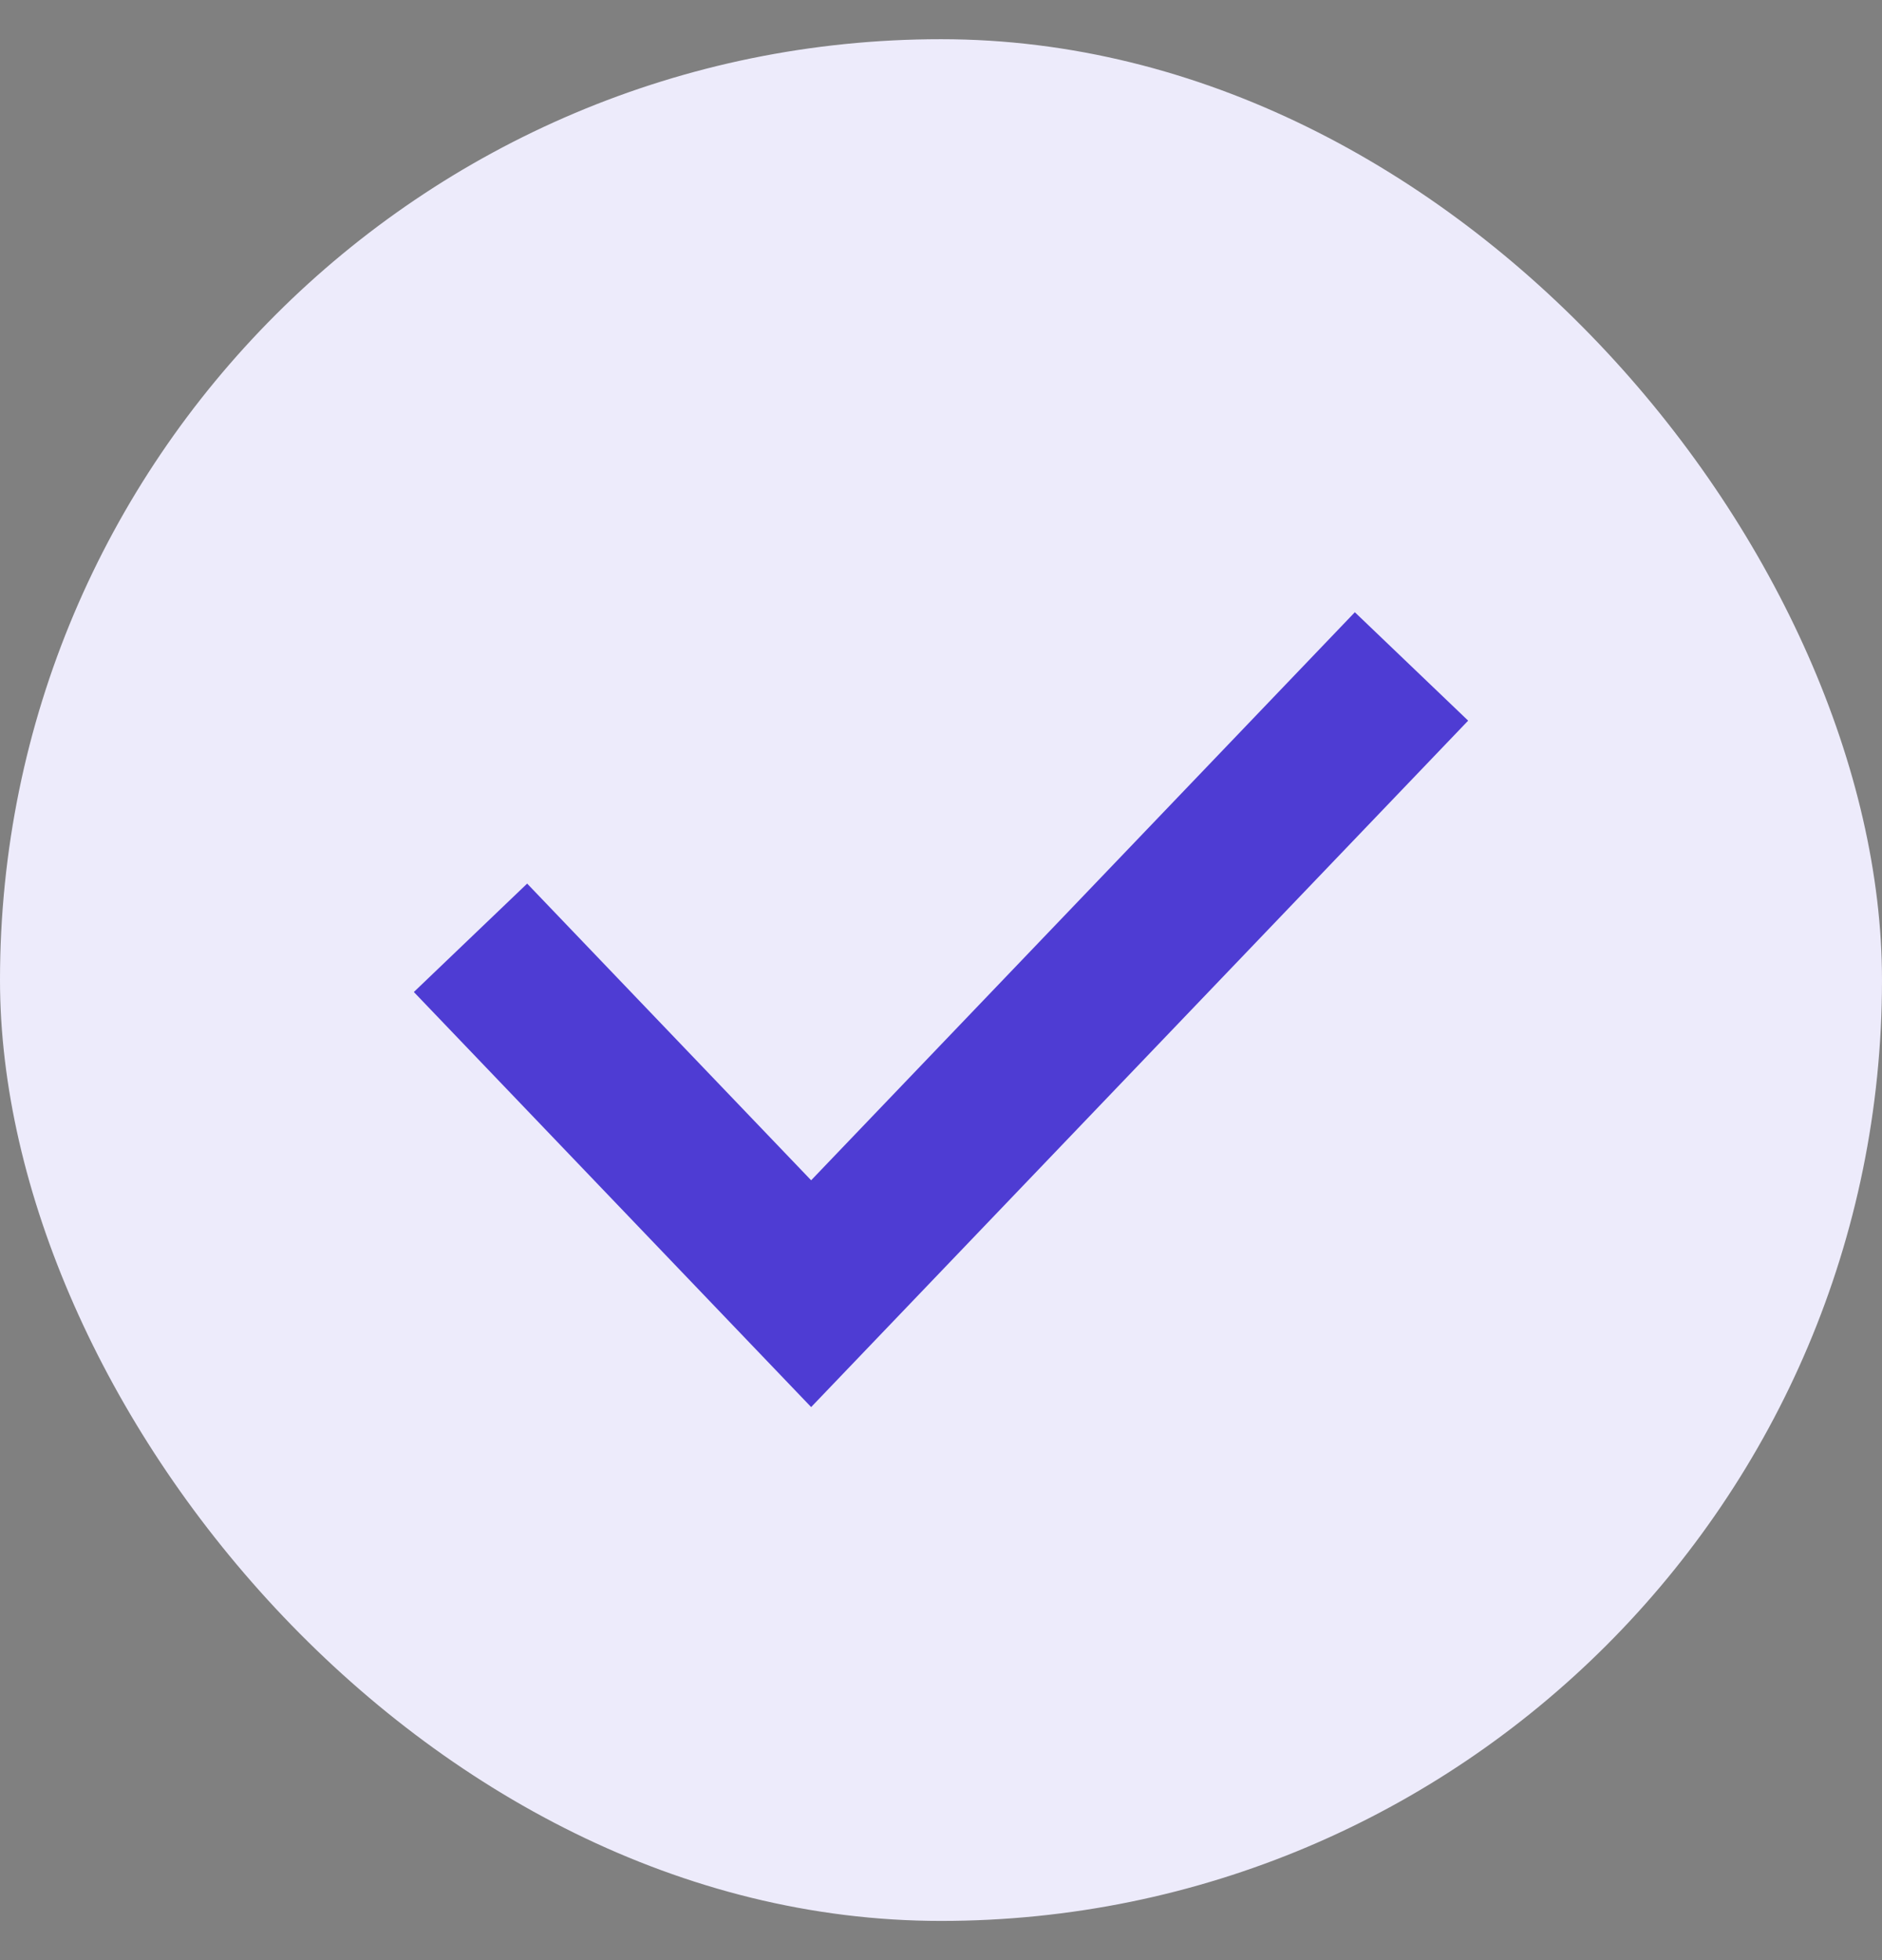 <svg width="24" height="25" viewBox="0 0 24 25" fill="none" xmlns="http://www.w3.org/2000/svg">
<rect x="0" y="0" width="24" height="25" fill="#808080" stroke="none"/>
<rect y="0.5" width="24" height="24" rx="12" fill="#EDEBFB"/>
<path d="M6 11.961L10.344 16.5L18 8.5" stroke="#4E3CD3" stroke-width="2"/>
</svg>
